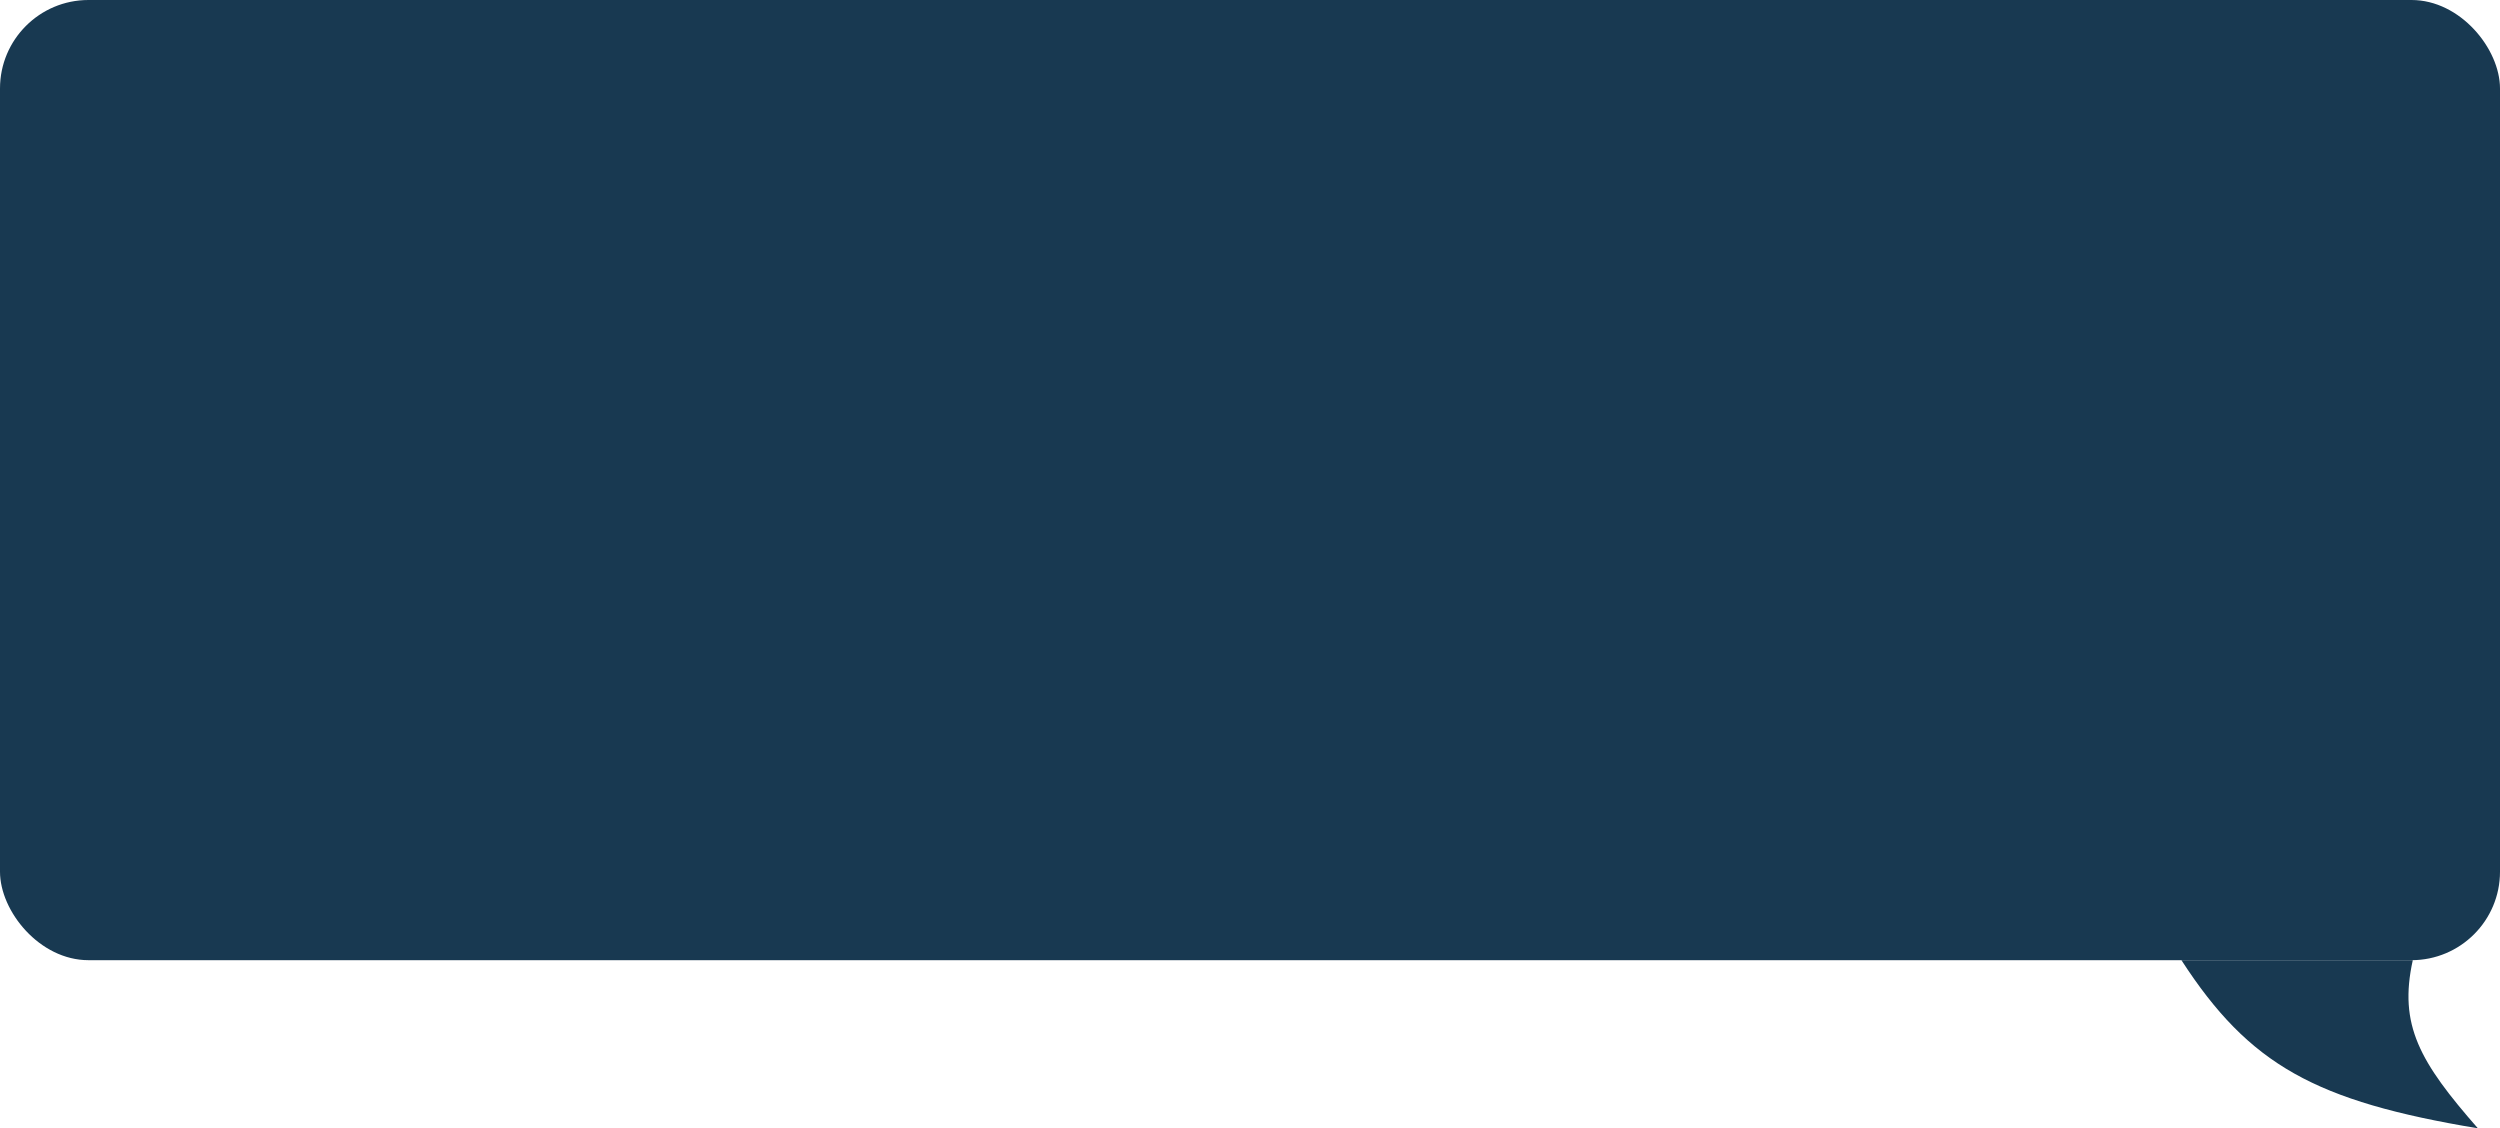 <?xml version="1.0" encoding="UTF-8"?> <svg xmlns="http://www.w3.org/2000/svg" width="565" height="255" viewBox="0 0 565 255" fill="none"> <rect width="565" height="217" rx="20" fill="#183951"></rect> <path d="M560 255C523.268 248.877 508.384 240.735 493 217L545.293 217C542.037 231.673 546.884 240.023 560 255Z" fill="#183951"></path> </svg> 